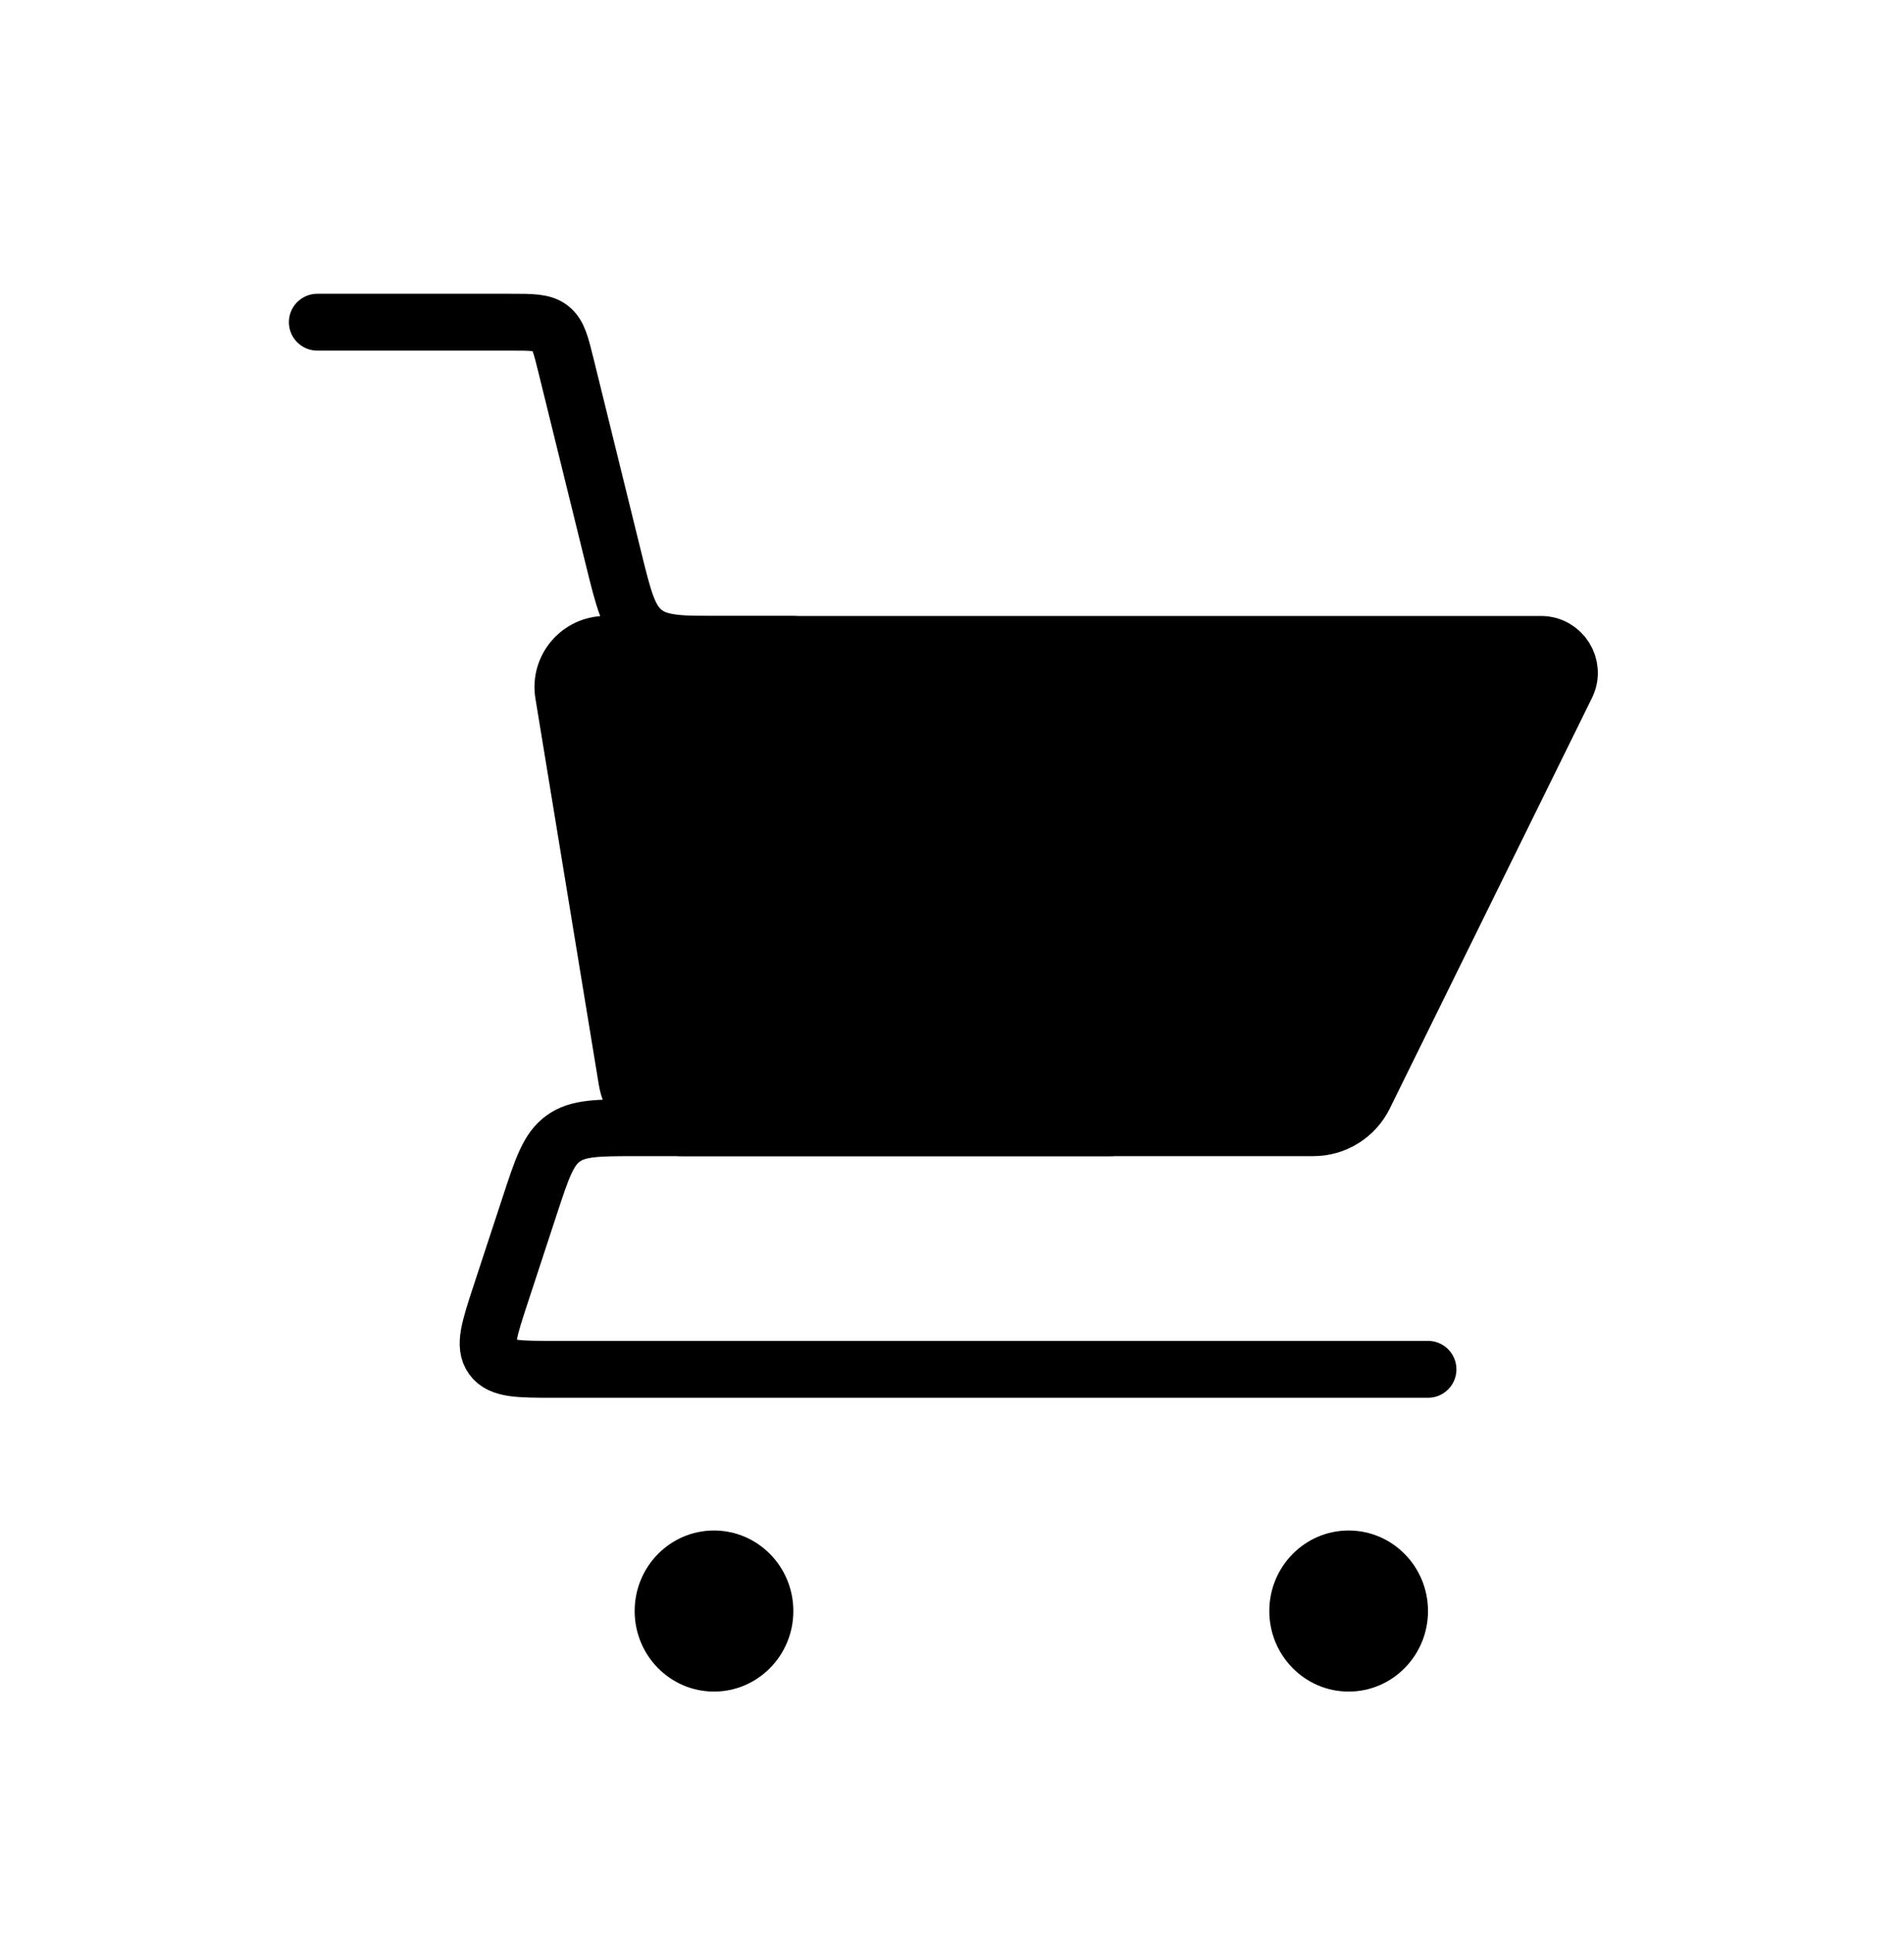 <svg width="67" height="68" viewBox="0 0 67 68" fill="none" xmlns="http://www.w3.org/2000/svg">
<path d="M11.166 11.333H17.974C18.727 11.333 19.103 11.333 19.375 11.546C19.646 11.759 19.736 12.124 19.916 12.855L21.584 19.623C21.944 21.084 22.123 21.815 22.667 22.241C23.21 22.667 23.962 22.667 25.467 22.667H27.916" stroke="black" stroke-width="2" stroke-linecap="round"/>
<path d="M50.25 48.166H19.512C18.251 48.166 17.62 48.166 17.321 47.753C17.022 47.34 17.218 46.74 17.612 45.542L18.638 42.418C19.074 41.091 19.292 40.427 19.817 40.047C20.342 39.666 21.041 39.666 22.438 39.666H39.083" stroke="black" stroke-width="2" stroke-linecap="round" stroke-linejoin="round"/>
<path d="M46.214 39.666H24.032C23.052 39.666 22.217 38.957 22.058 37.991L19.828 24.41C19.678 23.496 20.383 22.666 21.308 22.666H54.226C54.967 22.666 55.45 23.444 55.123 24.108L48.008 38.55C47.671 39.234 46.976 39.666 46.214 39.666Z" fill="black" stroke="black" stroke-width="2" stroke-linecap="round"/>
<ellipse cx="47.458" cy="56.667" rx="2.792" ry="2.833" fill="black"/>
<ellipse cx="25.125" cy="56.667" rx="2.792" ry="2.833" fill="black"/>
</svg>
